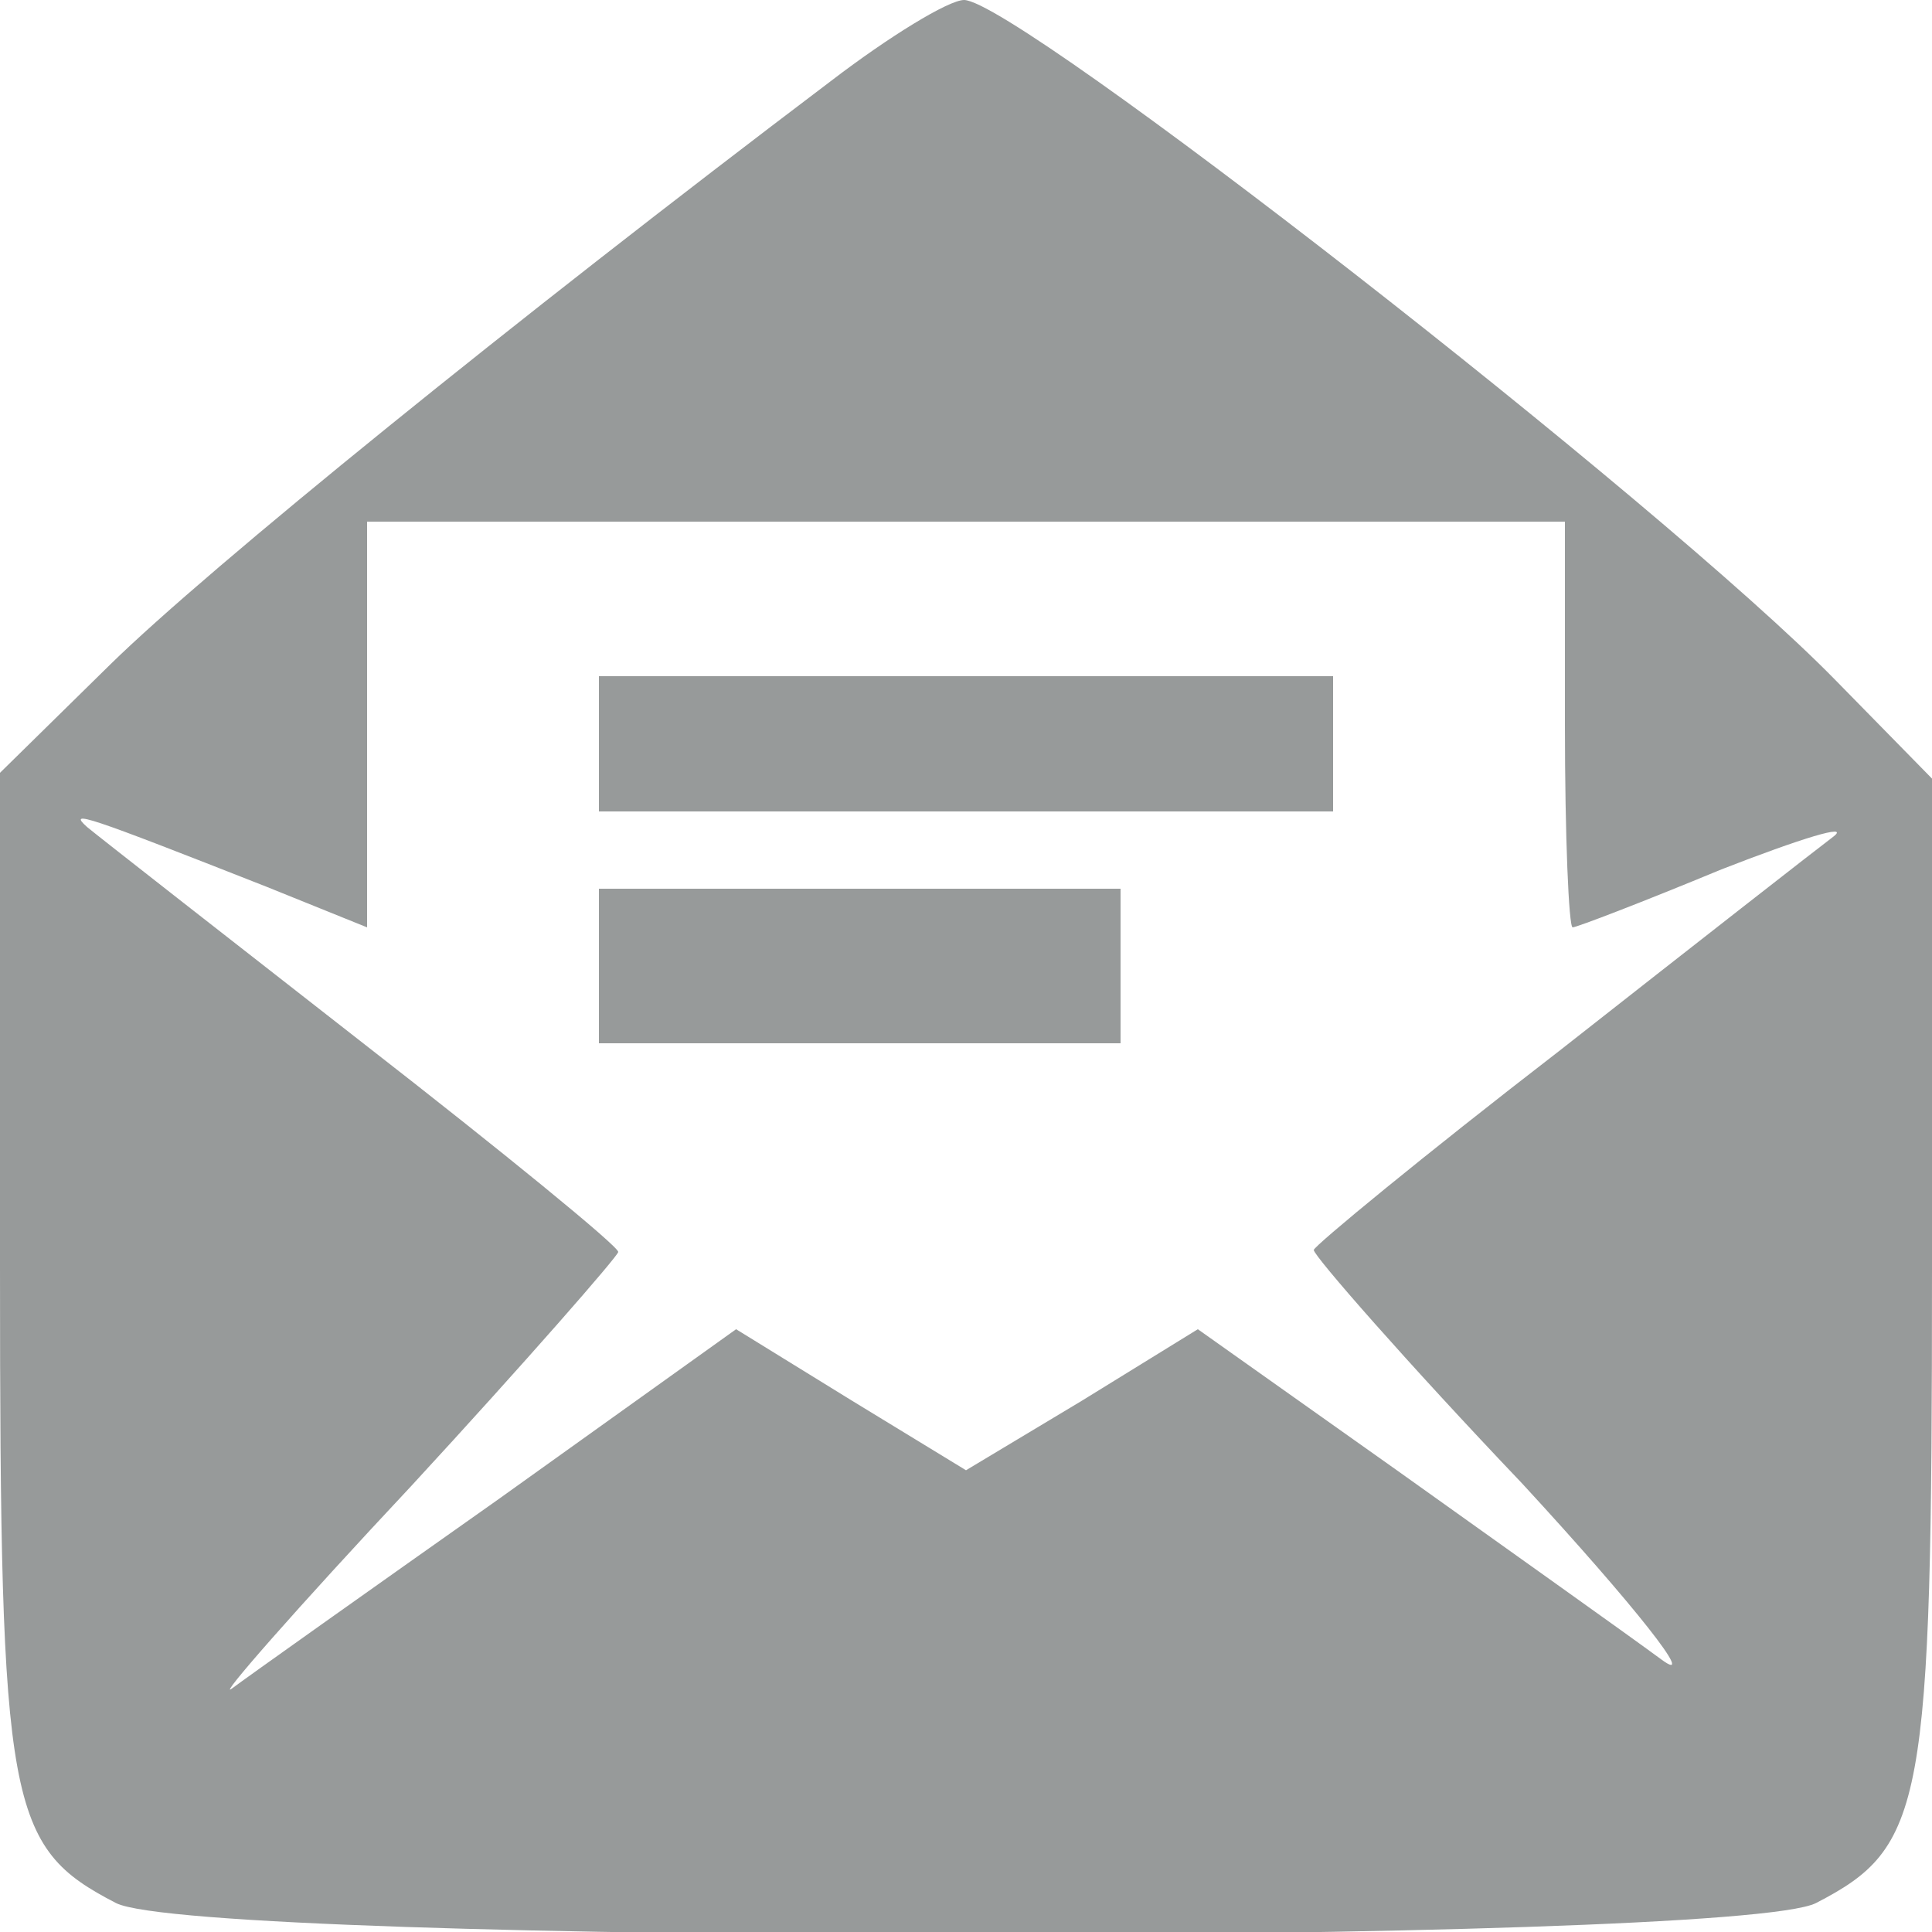 <?xml version="1.0" standalone="no"?>
<!DOCTYPE svg PUBLIC "-//W3C//DTD SVG 20010904//EN"
 "http://www.w3.org/TR/2001/REC-SVG-20010904/DTD/svg10.dtd">
<svg version="1.0" xmlns="http://www.w3.org/2000/svg"
 width="100pt" height="100pt" viewBox="0 0 100 100"
 preserveAspectRatio="xMidYMid meet">

<g transform="translate(0,100) scale(0.1,-0.1)"
fill="#979a9a" stroke="none">
<path d="M430 958 c-164 -124 -322 -252 -373 -302 l-57 -56 0 -256 c0 -280 4
-300 60 -329 43 -22 837 -22 880 0 56 29 60 49 60 328 l0 254 -50 51 c-90 92
-424 352 -451 352 -8 0 -39 -19 -69 -42z m380 -333 c0 -58 2 -105 4 -105 2 0
36 13 77 30 41 16 67 24 58 17 -8 -6 -72 -56 -142 -111 -70 -54 -127 -101
-127 -103 0 -3 48 -58 108 -121 59 -64 91 -105 72 -91 -19 14 -81 58 -137 98
l-103 73 -60 -37 -60 -36 -59 36 -60 37 -123 -88 c-68 -48 -130 -92 -138 -98
-8 -6 33 41 93 105 59 64 107 119 107 121 0 3 -60 52 -132 108 -73 57 -137
107 -143 112 -10 9 -1 6 93 -31 l52 -21 0 105 0 105 310 0 310 0 0 -105z"/>
<path d="M310 615 l0 -35 190 0 190 0 0 35 0 35 -190 0 -190 0 0 -35z"/>
<path d="M310 500 l0 -40 135 0 135 0 0 40 0 40 -135 0 -135 0 0 -40z"/>
</g>
</svg>
